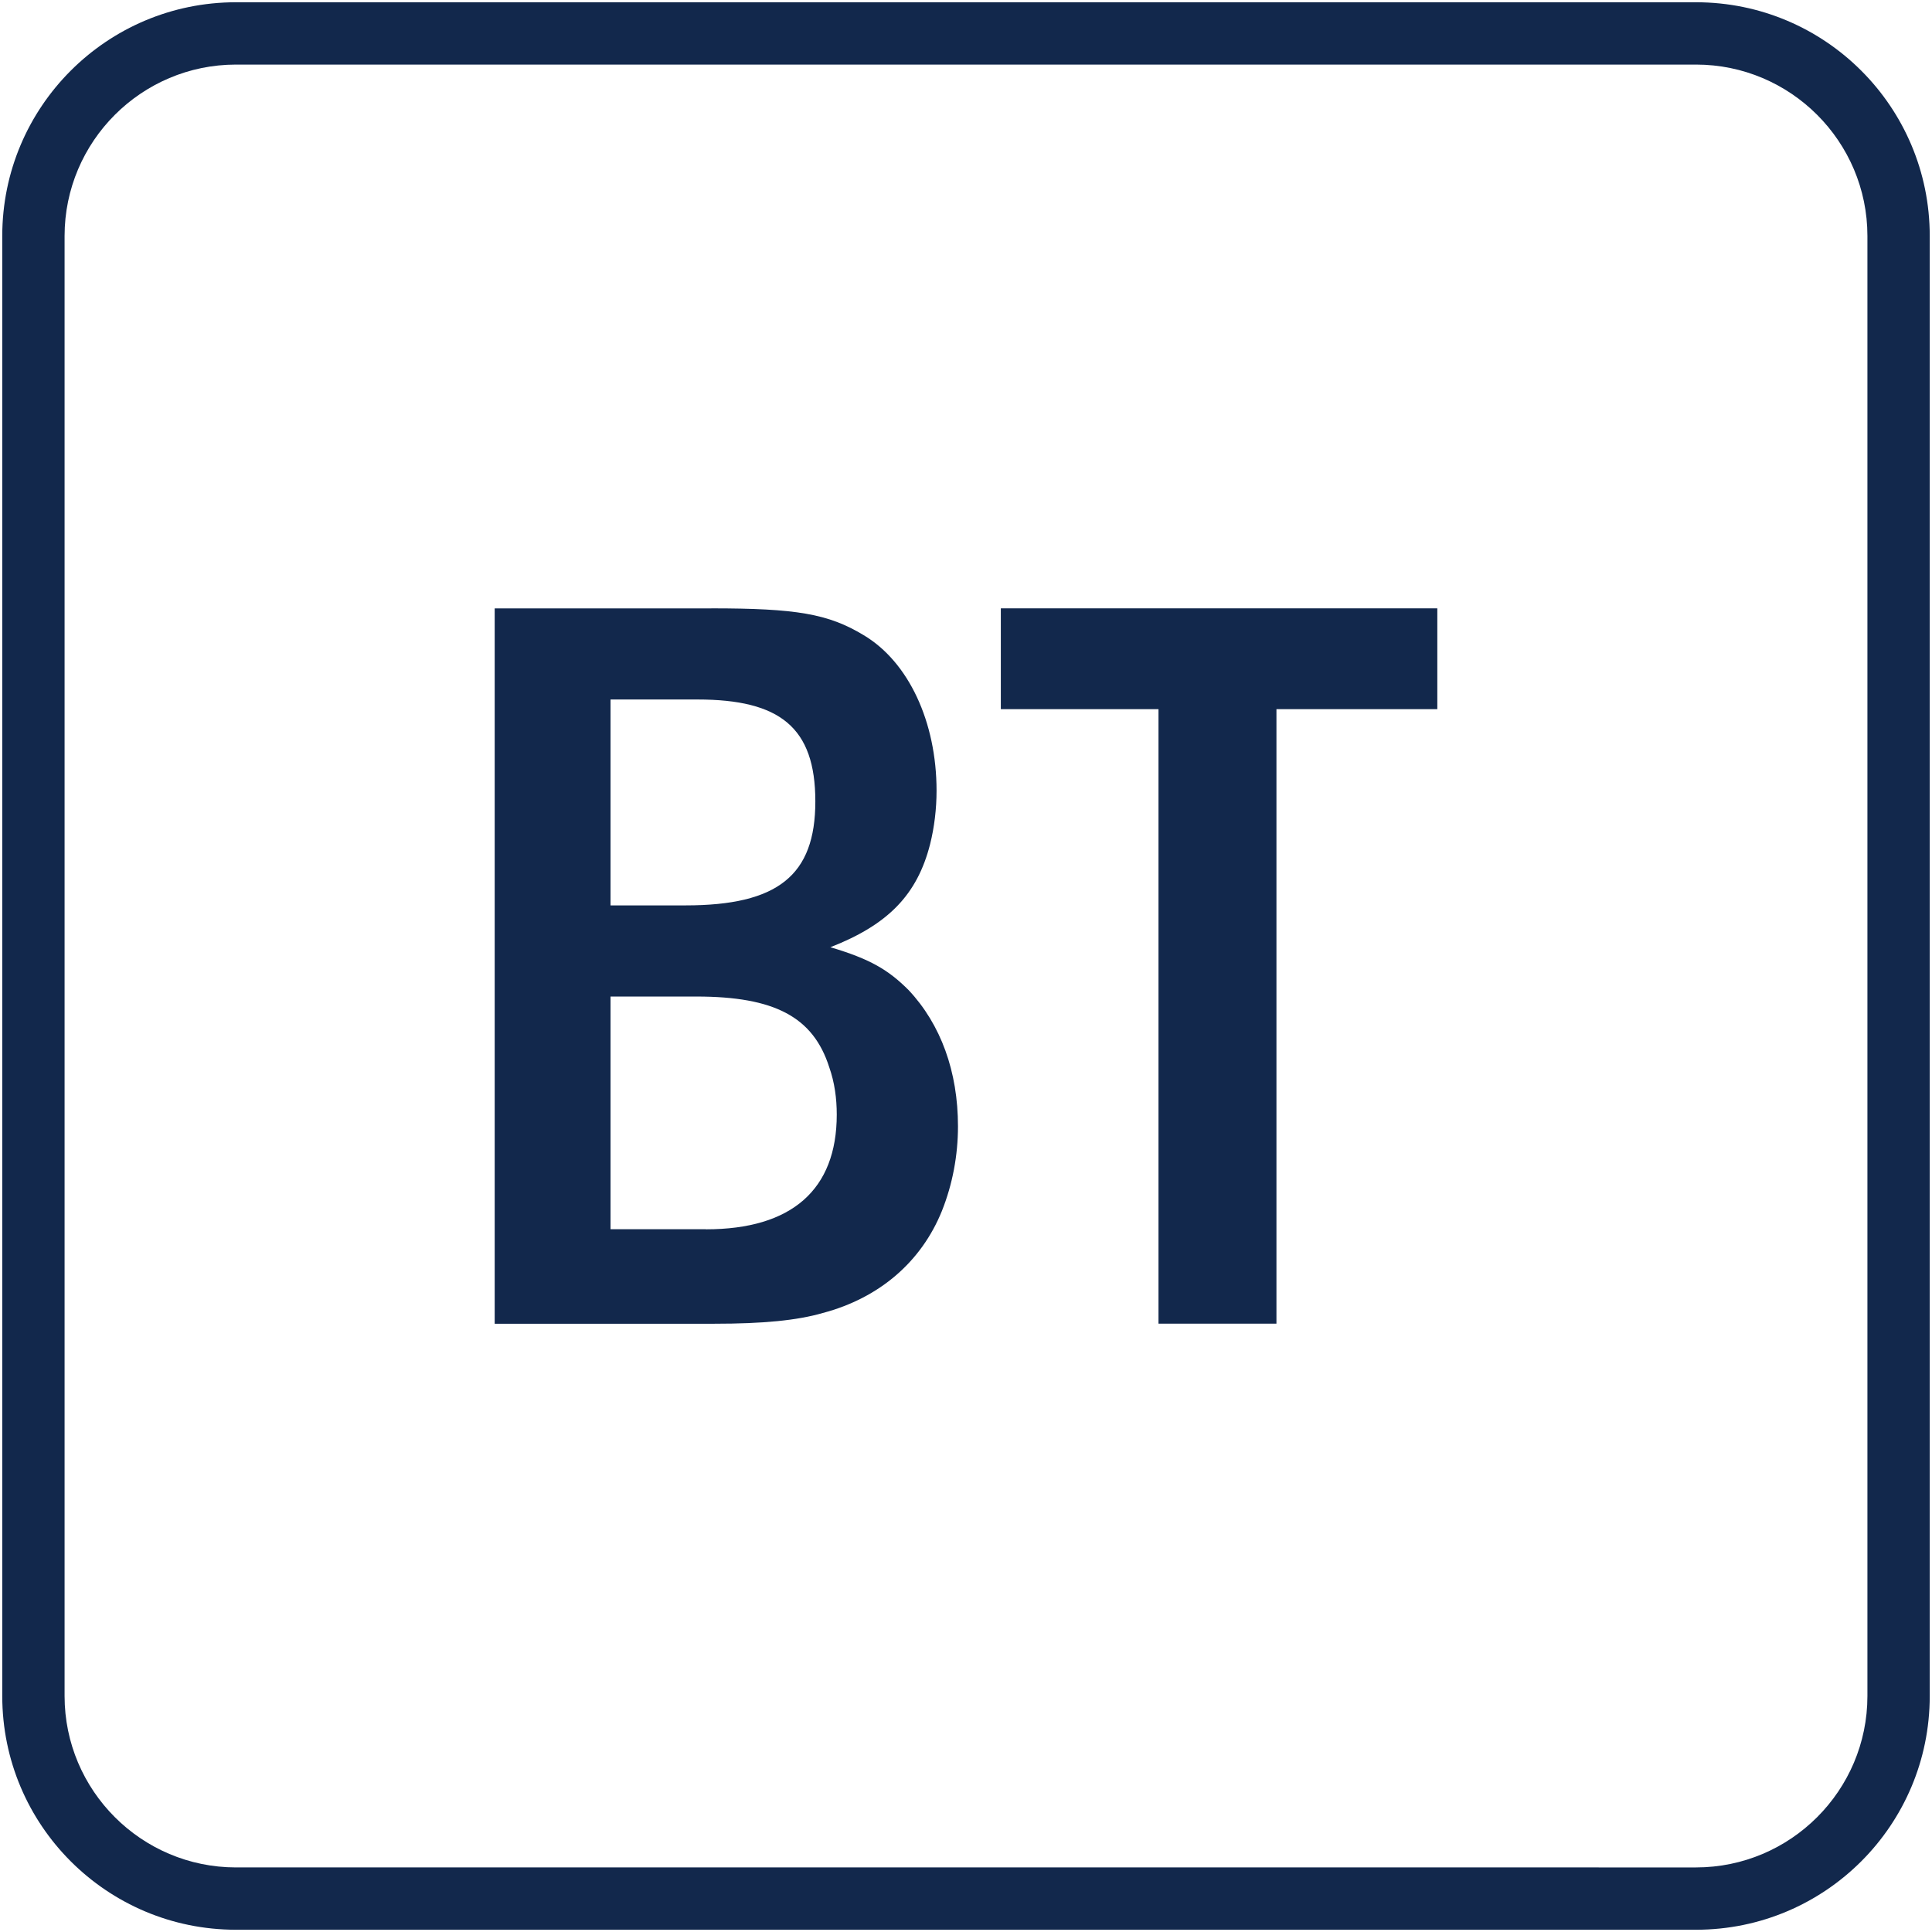 <?xml version="1.0" encoding="UTF-8"?> <svg xmlns="http://www.w3.org/2000/svg" id="Layer_1" data-name="Layer 1" viewBox="0 0 248 248"><defs><style> .cls-1 { fill: #12284c; } </style></defs><g><path class="cls-1" d="M91.31,78.09c10.88,0,15.01.69,19.55,3.44,5.78,3.44,9.36,11.15,9.36,19.96,0,2.34-.28,4.68-.83,6.88-1.65,6.47-5.37,10.32-12.8,13.22,5.09,1.51,7.43,2.89,10.05,5.51,4.13,4.4,6.33,10.46,6.33,17.48,0,3.72-.69,7.43-2.07,10.88-2.62,6.47-7.98,11.15-15.28,13.08-3.3.96-7.71,1.38-13.9,1.38h-28.22v-91.82h27.81ZM88,116.22c11.84,0,16.66-3.85,16.66-13.35s-4.54-13.08-15.14-13.08h-11.15v26.43h9.64ZM90.62,157.8c11.01,0,16.79-5.09,16.79-14.73,0-2.07-.28-4.13-.96-6.06-2.06-6.47-7.02-9.09-17.07-9.09h-11.01v29.87h12.25Z"></path><path class="cls-1" d="M184.5,78.09v12.94h-20.65v78.88h-15.14v-78.88h-20.24v-12.94h56.03Z"></path></g><path class="cls-1" d="M217.71,8.29c12.13,0,22,9.87,22,22v187.42c0,12.13-9.87,22-22,22H30.29c-12.13,0-22-9.87-22-22V30.29c0-12.13,9.87-22,22-22h187.42M217.71.29H30.29C13.72.29.29,13.72.29,30.29v187.42c0,16.57,13.43,30,30,30h187.42c16.57,0,30-13.43,30-30V30.29c0-16.57-13.43-30-30-30h0Z"></path></svg> 